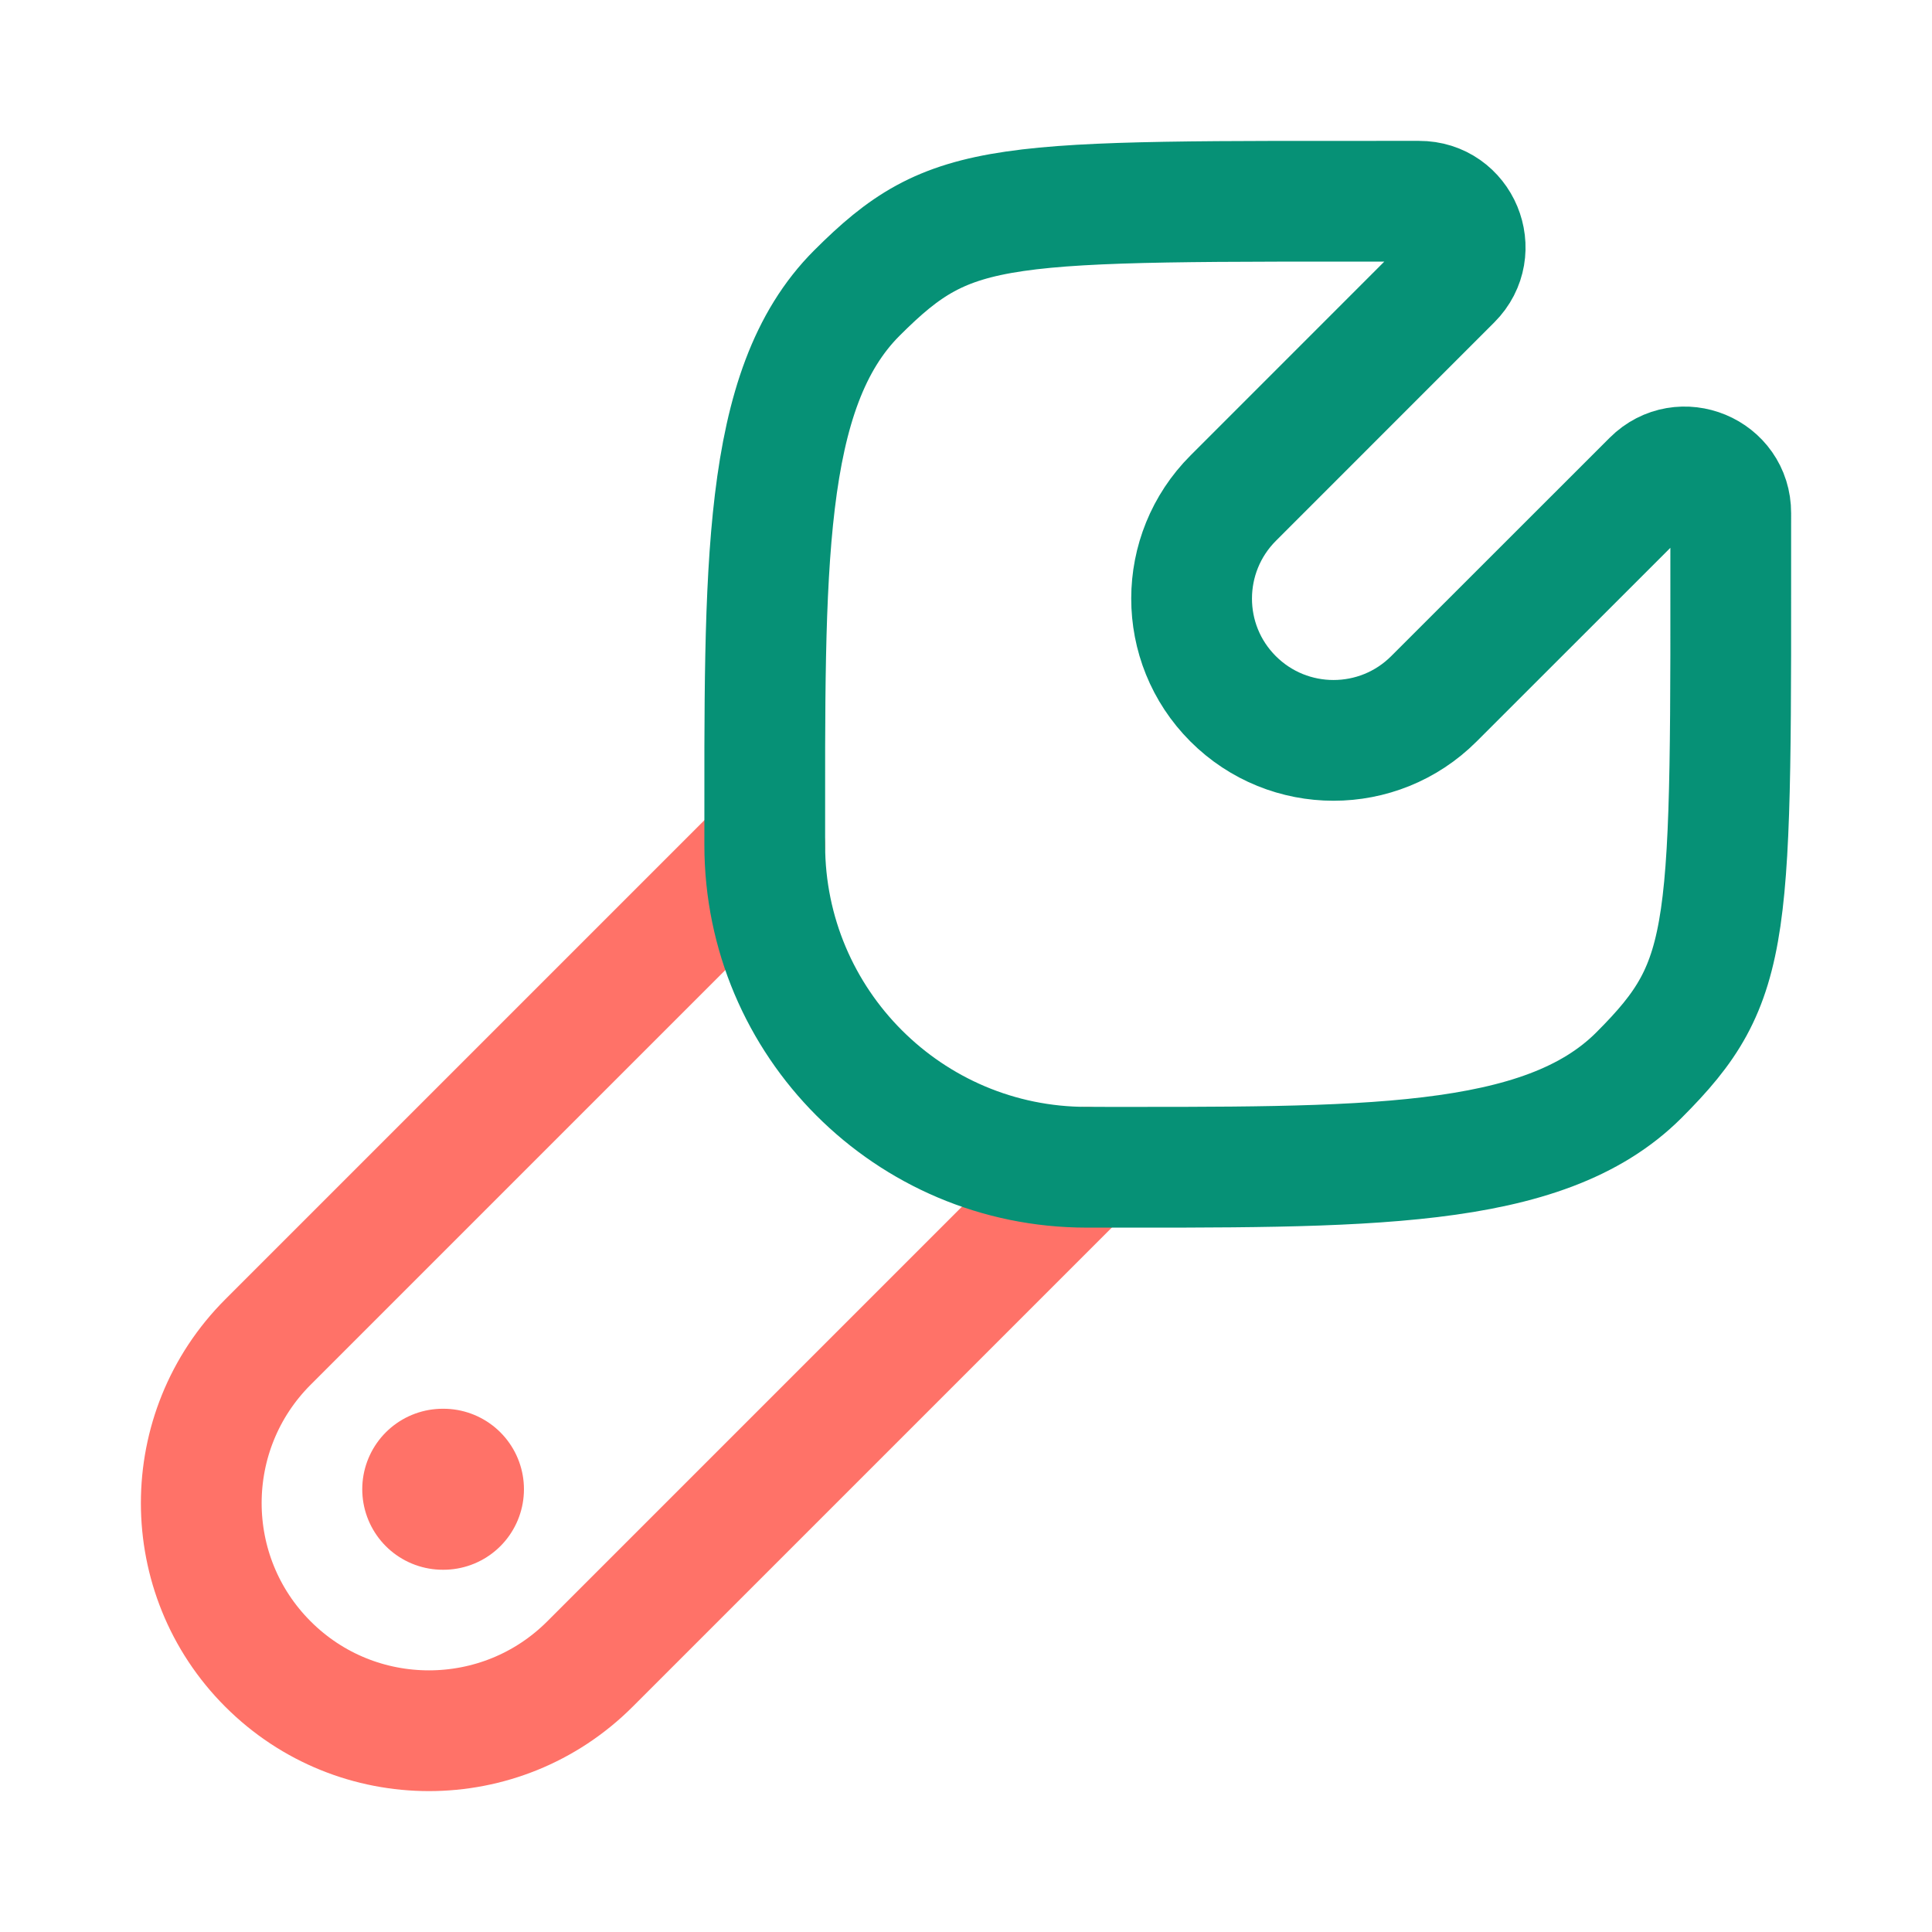 <?xml version="1.0" encoding="UTF-8"?> <svg xmlns="http://www.w3.org/2000/svg" width="36" height="36" viewBox="0 0 36 36" fill="none"><path d="M20.25 21.75L10.993 31.007C9.336 32.664 6.649 32.664 4.993 31.007C3.336 29.351 3.336 26.664 4.993 25.007L14.25 15.75" stroke="#FF7268" stroke-width="2.25" stroke-linecap="round"></path><path d="M30.538 20.035C28.753 21.819 25.396 21.75 20.249 21.75C16.937 21.75 14.252 19.061 14.25 15.749C14.25 10.605 14.181 7.246 15.965 5.462C17.749 3.678 18.537 3.75 26.441 3.75C27.205 3.747 27.589 4.671 27.049 5.211L22.98 9.281C21.947 10.314 21.944 11.989 22.977 13.021C24.01 14.054 25.685 14.054 26.718 13.022L30.789 8.953C31.329 8.413 32.253 8.797 32.25 9.561C32.25 17.463 32.322 18.251 30.538 20.035Z" stroke="#069176" stroke-width="2.25"></path><path d="M8.263 27.75H8.25" stroke="#FF7268" stroke-width="3" stroke-linecap="round" stroke-linejoin="round"></path></svg> 